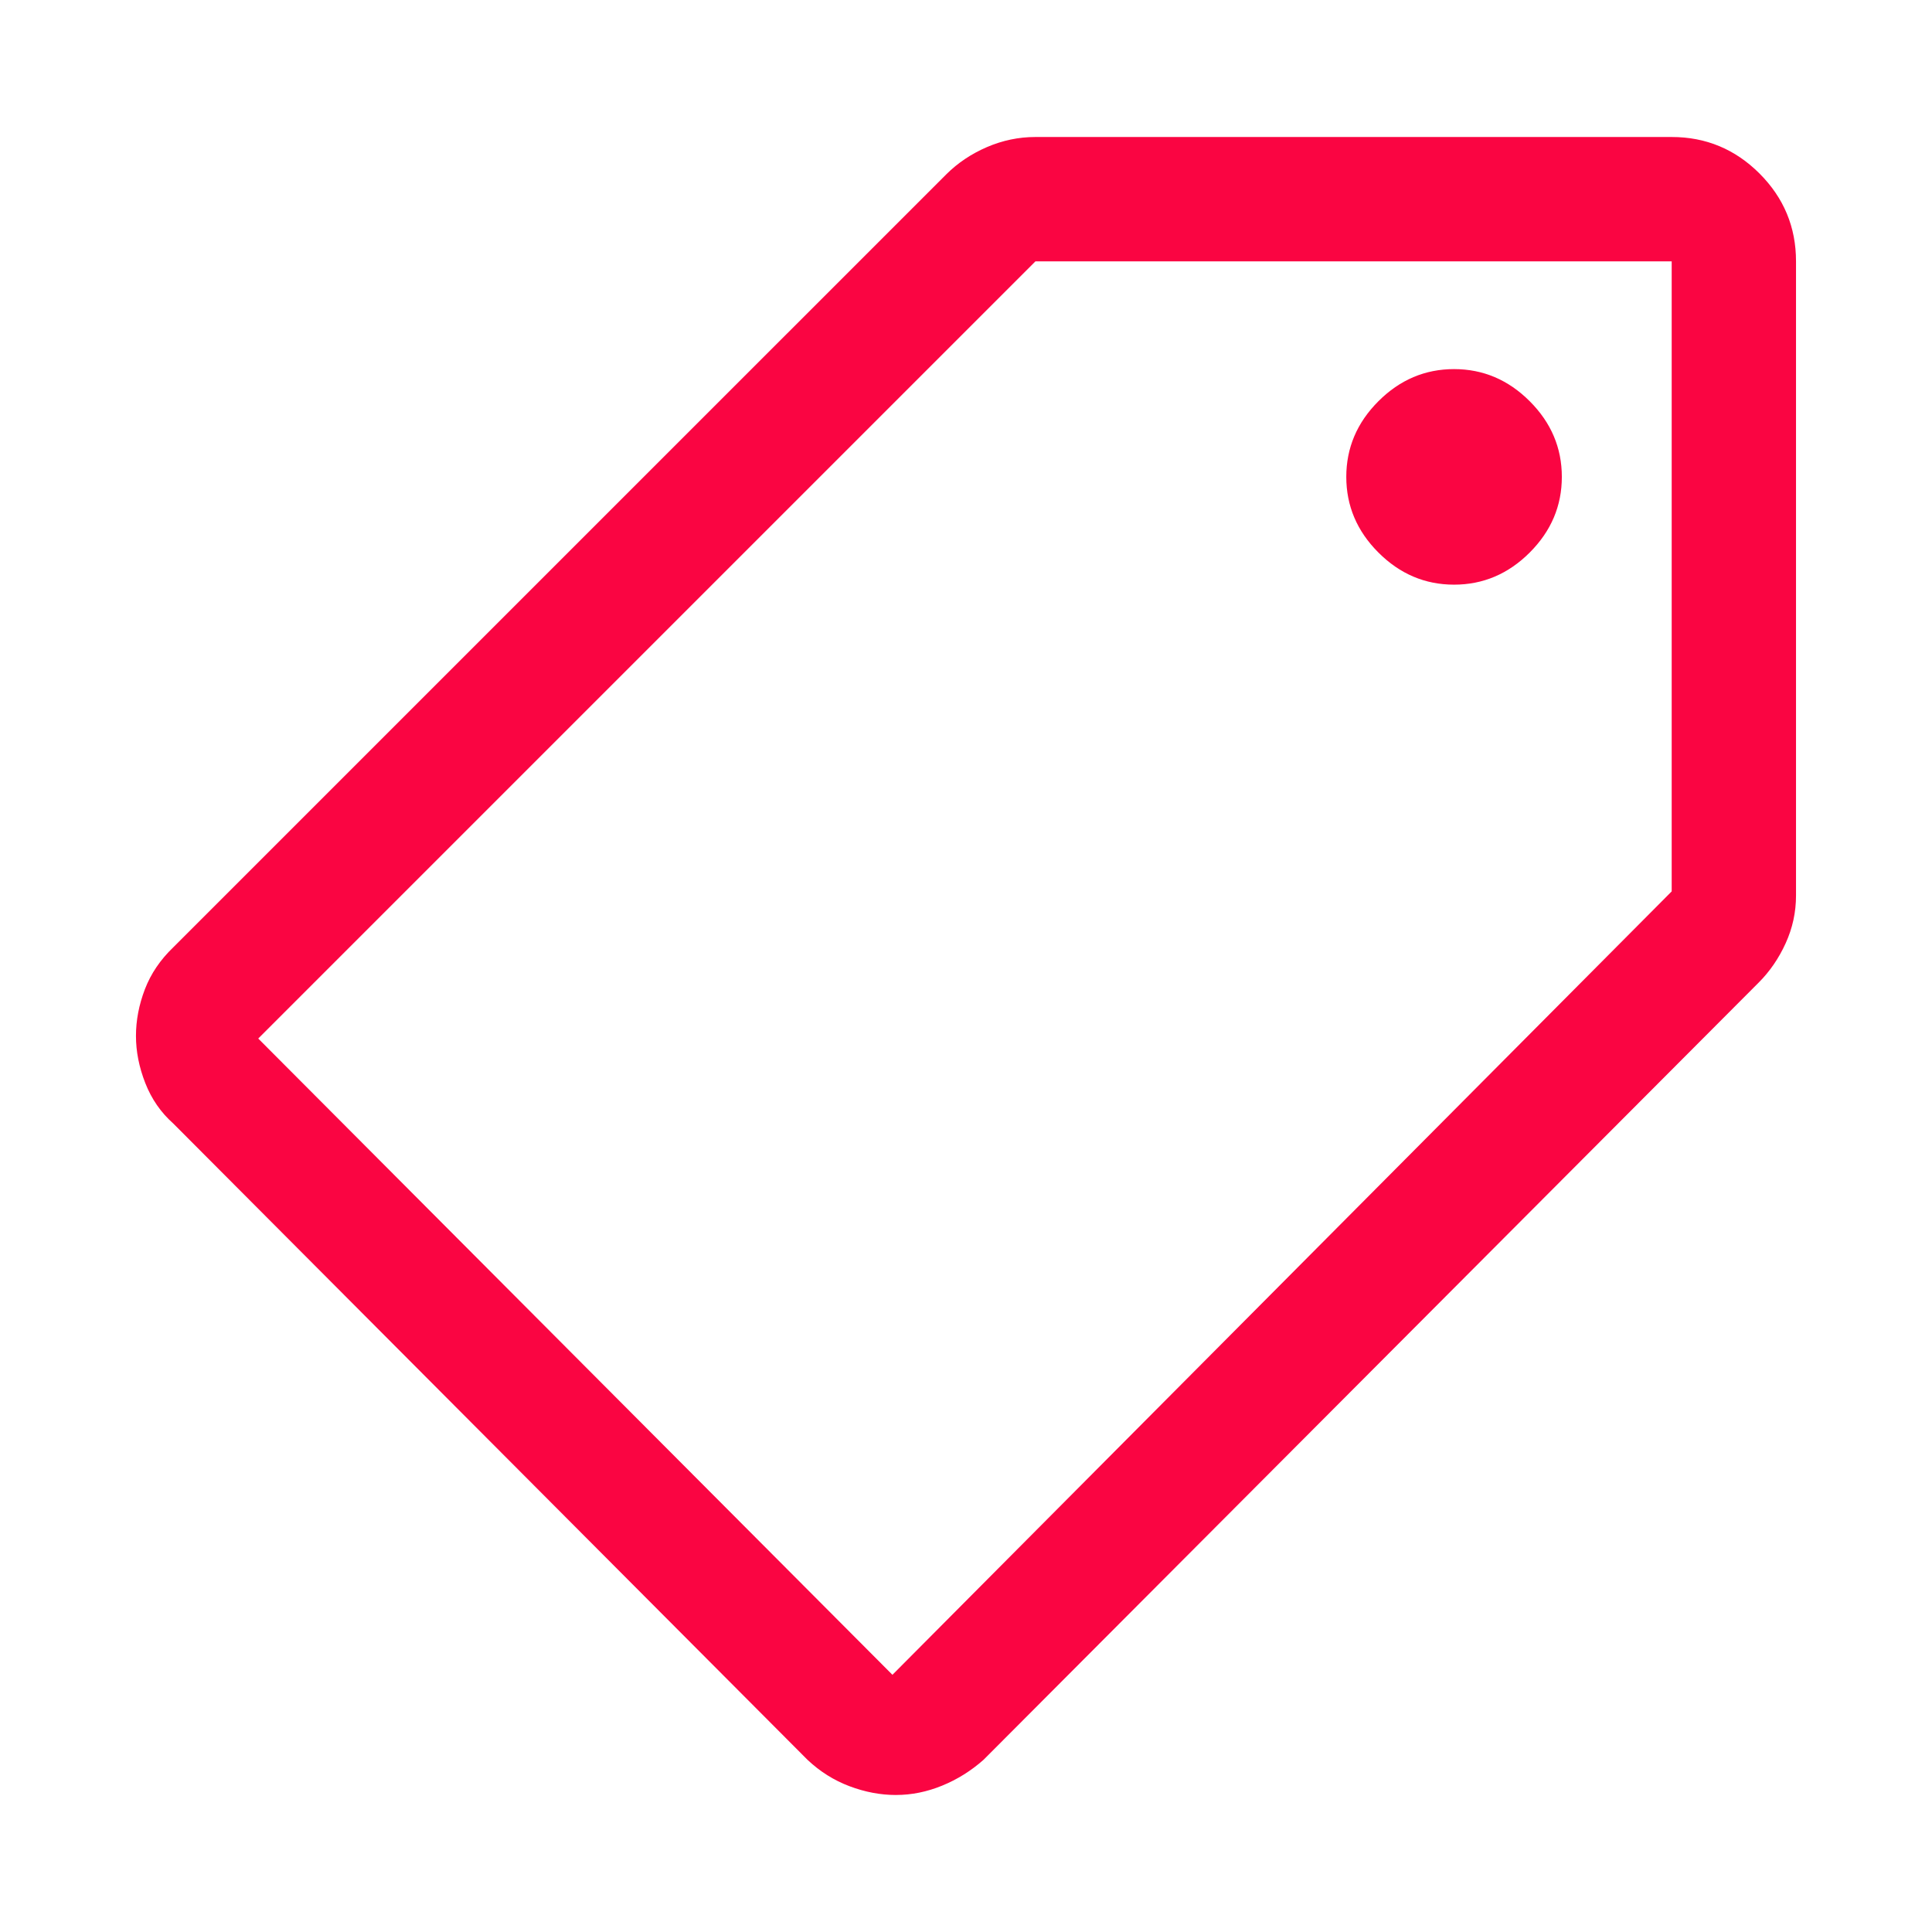 <?xml version="1.0" encoding="UTF-8"?><svg id="b" xmlns="http://www.w3.org/2000/svg" viewBox="0 0 81.975 81.975"><defs><style>.d{fill:none;}.e{fill:#fa0542;}</style></defs><g id="c"><path class="e" d="M38.02,76.162c-.66,0-1.319-.125-1.979-.374s-1.253-.623-1.781-1.121L7.352,47.671c-.528-.469-.923-1.041-1.187-1.715s-.396-1.341-.396-2.001.126-1.319.378-1.979c.253-.66.654-1.253,1.205-1.781L40.152,7.396c.487-.484,1.061-.869,1.724-1.155.664-.285,1.349-.428,2.057-.428h26.996c1.451,0,2.693.516,3.727,1.549,1.033,1.034,1.549,2.276,1.549,3.727v26.908c0,.709-.147,1.384-.44,2.026-.293.643-.674,1.198-1.143,1.667l-32.888,32.976c-.528.469-1.114.835-1.759,1.099s-1.297.396-1.957.396ZM37.866,71.062l33.064-33.24V11.089h-26.996L10.957,44.065l26.908,26.996ZM61.696,24.807c1.231,0,2.301-.454,3.21-1.363s1.363-1.979,1.363-3.21-.454-2.301-1.363-3.21-1.979-1.363-3.21-1.363-2.301.454-3.21,1.363-1.363,1.979-1.363,3.21.454,2.301,1.363,3.21,1.979,1.363,3.21,1.363Z"/><rect class="d" width="81.975" height="81.975"/></g></svg>